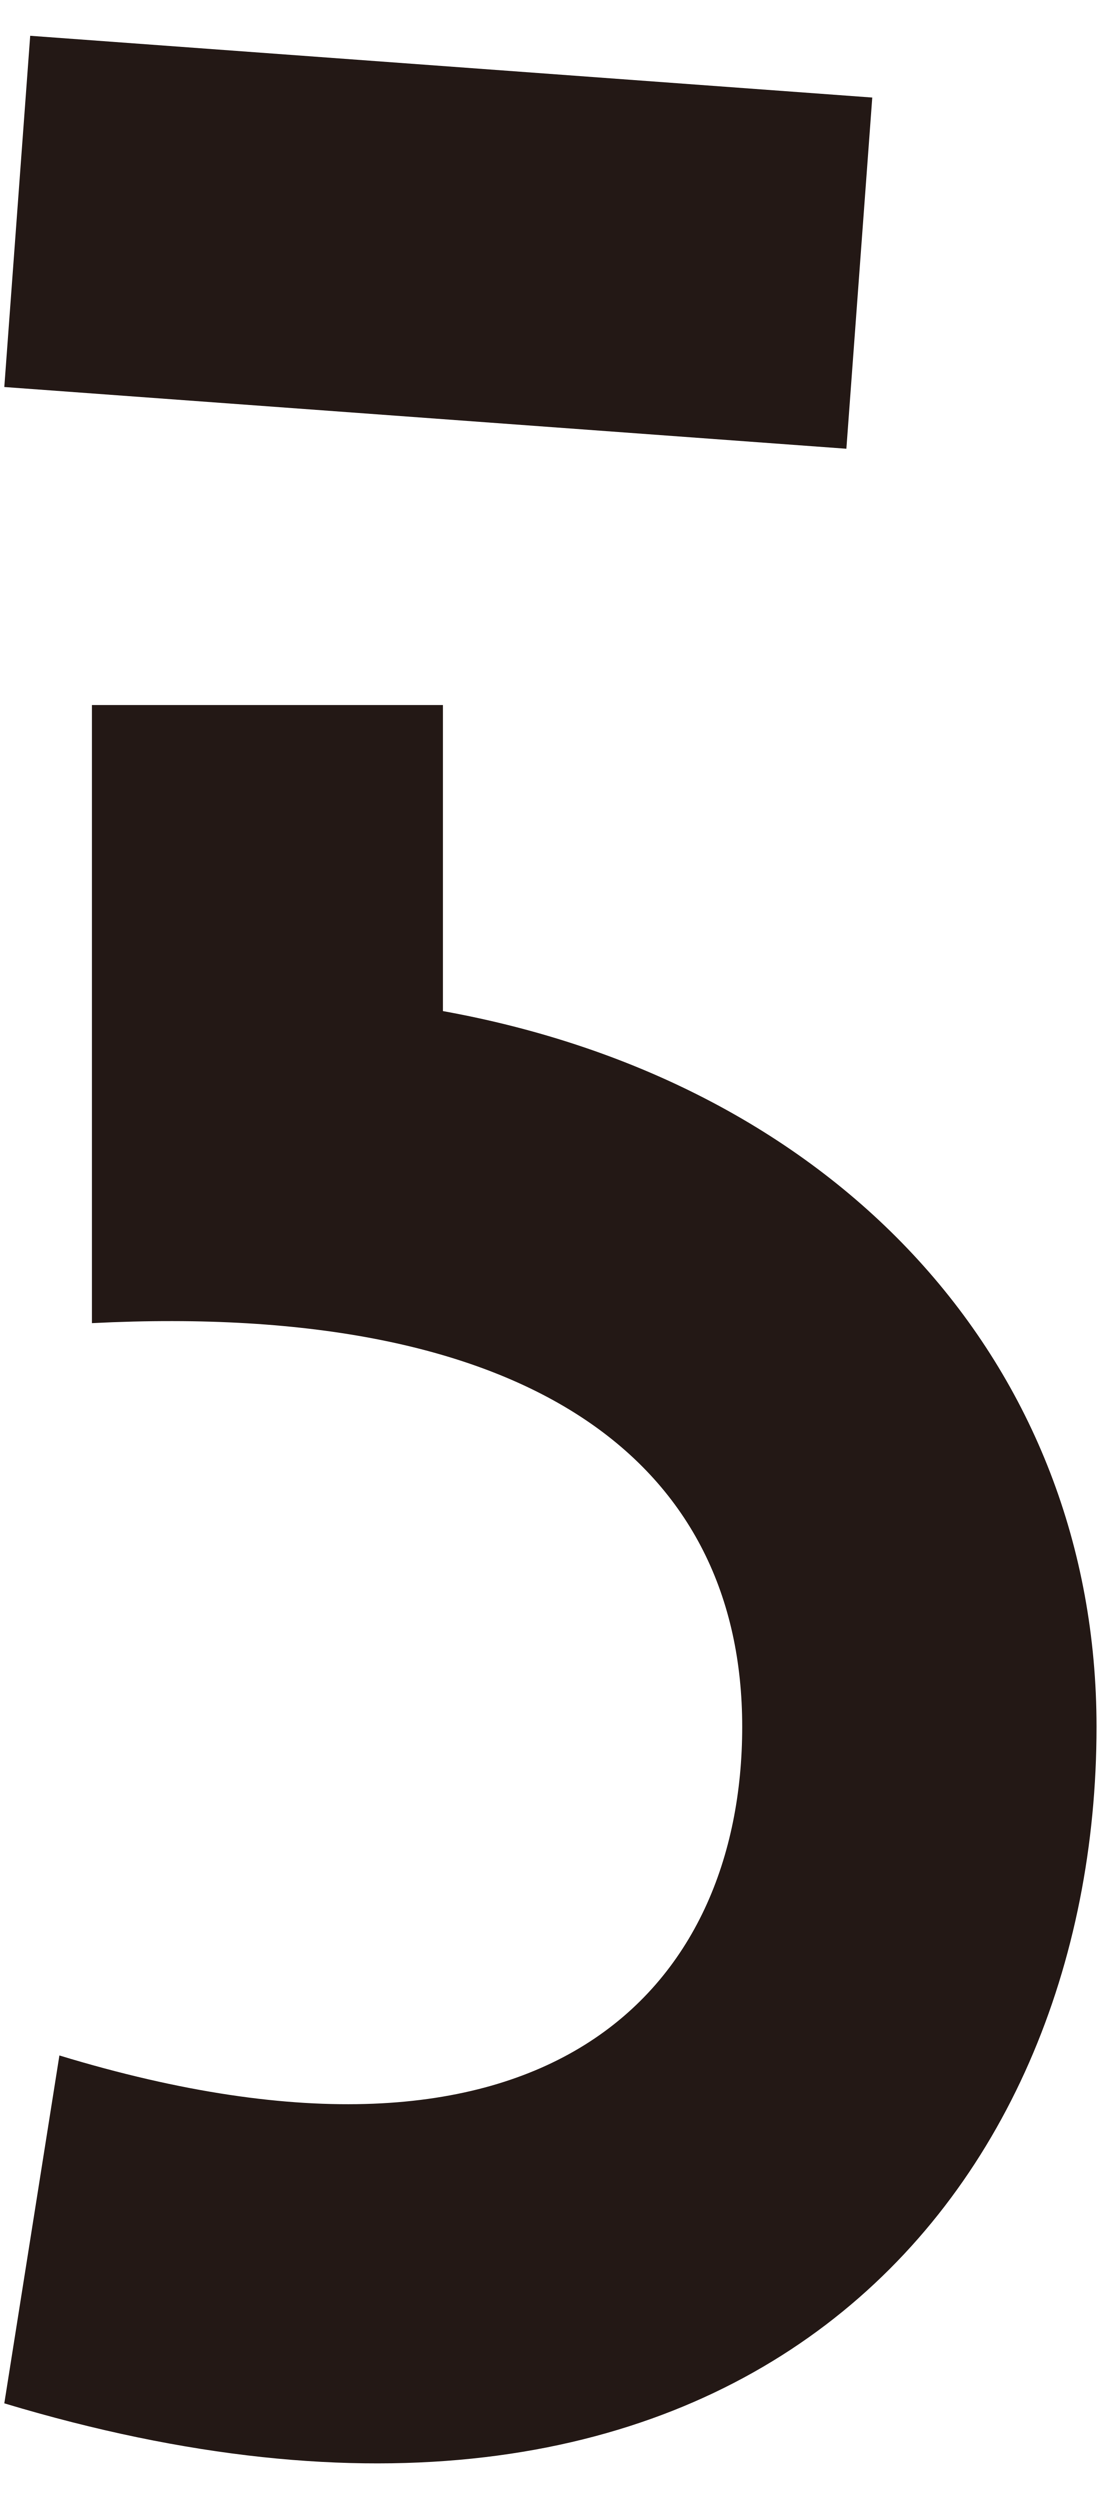 <svg width="27" height="61" viewBox="0 0 27 61" fill="none" xmlns="http://www.w3.org/2000/svg">
<path d="M21.294 2.38L20.662 10.949L0.105 9.443L0.737 0.873L21.294 2.38ZM10.813 24.67C20.5 26.419 26.769 33.32 26.769 42.133C26.769 53.634 18.038 64.034 0.105 58.64L1.45 50.152C13.437 53.796 18.119 48.483 18.119 42.133C18.119 35.783 13.113 31.733 2.244 32.284V17.202H10.813V24.67Z" fill="#231815"/>
</svg>
